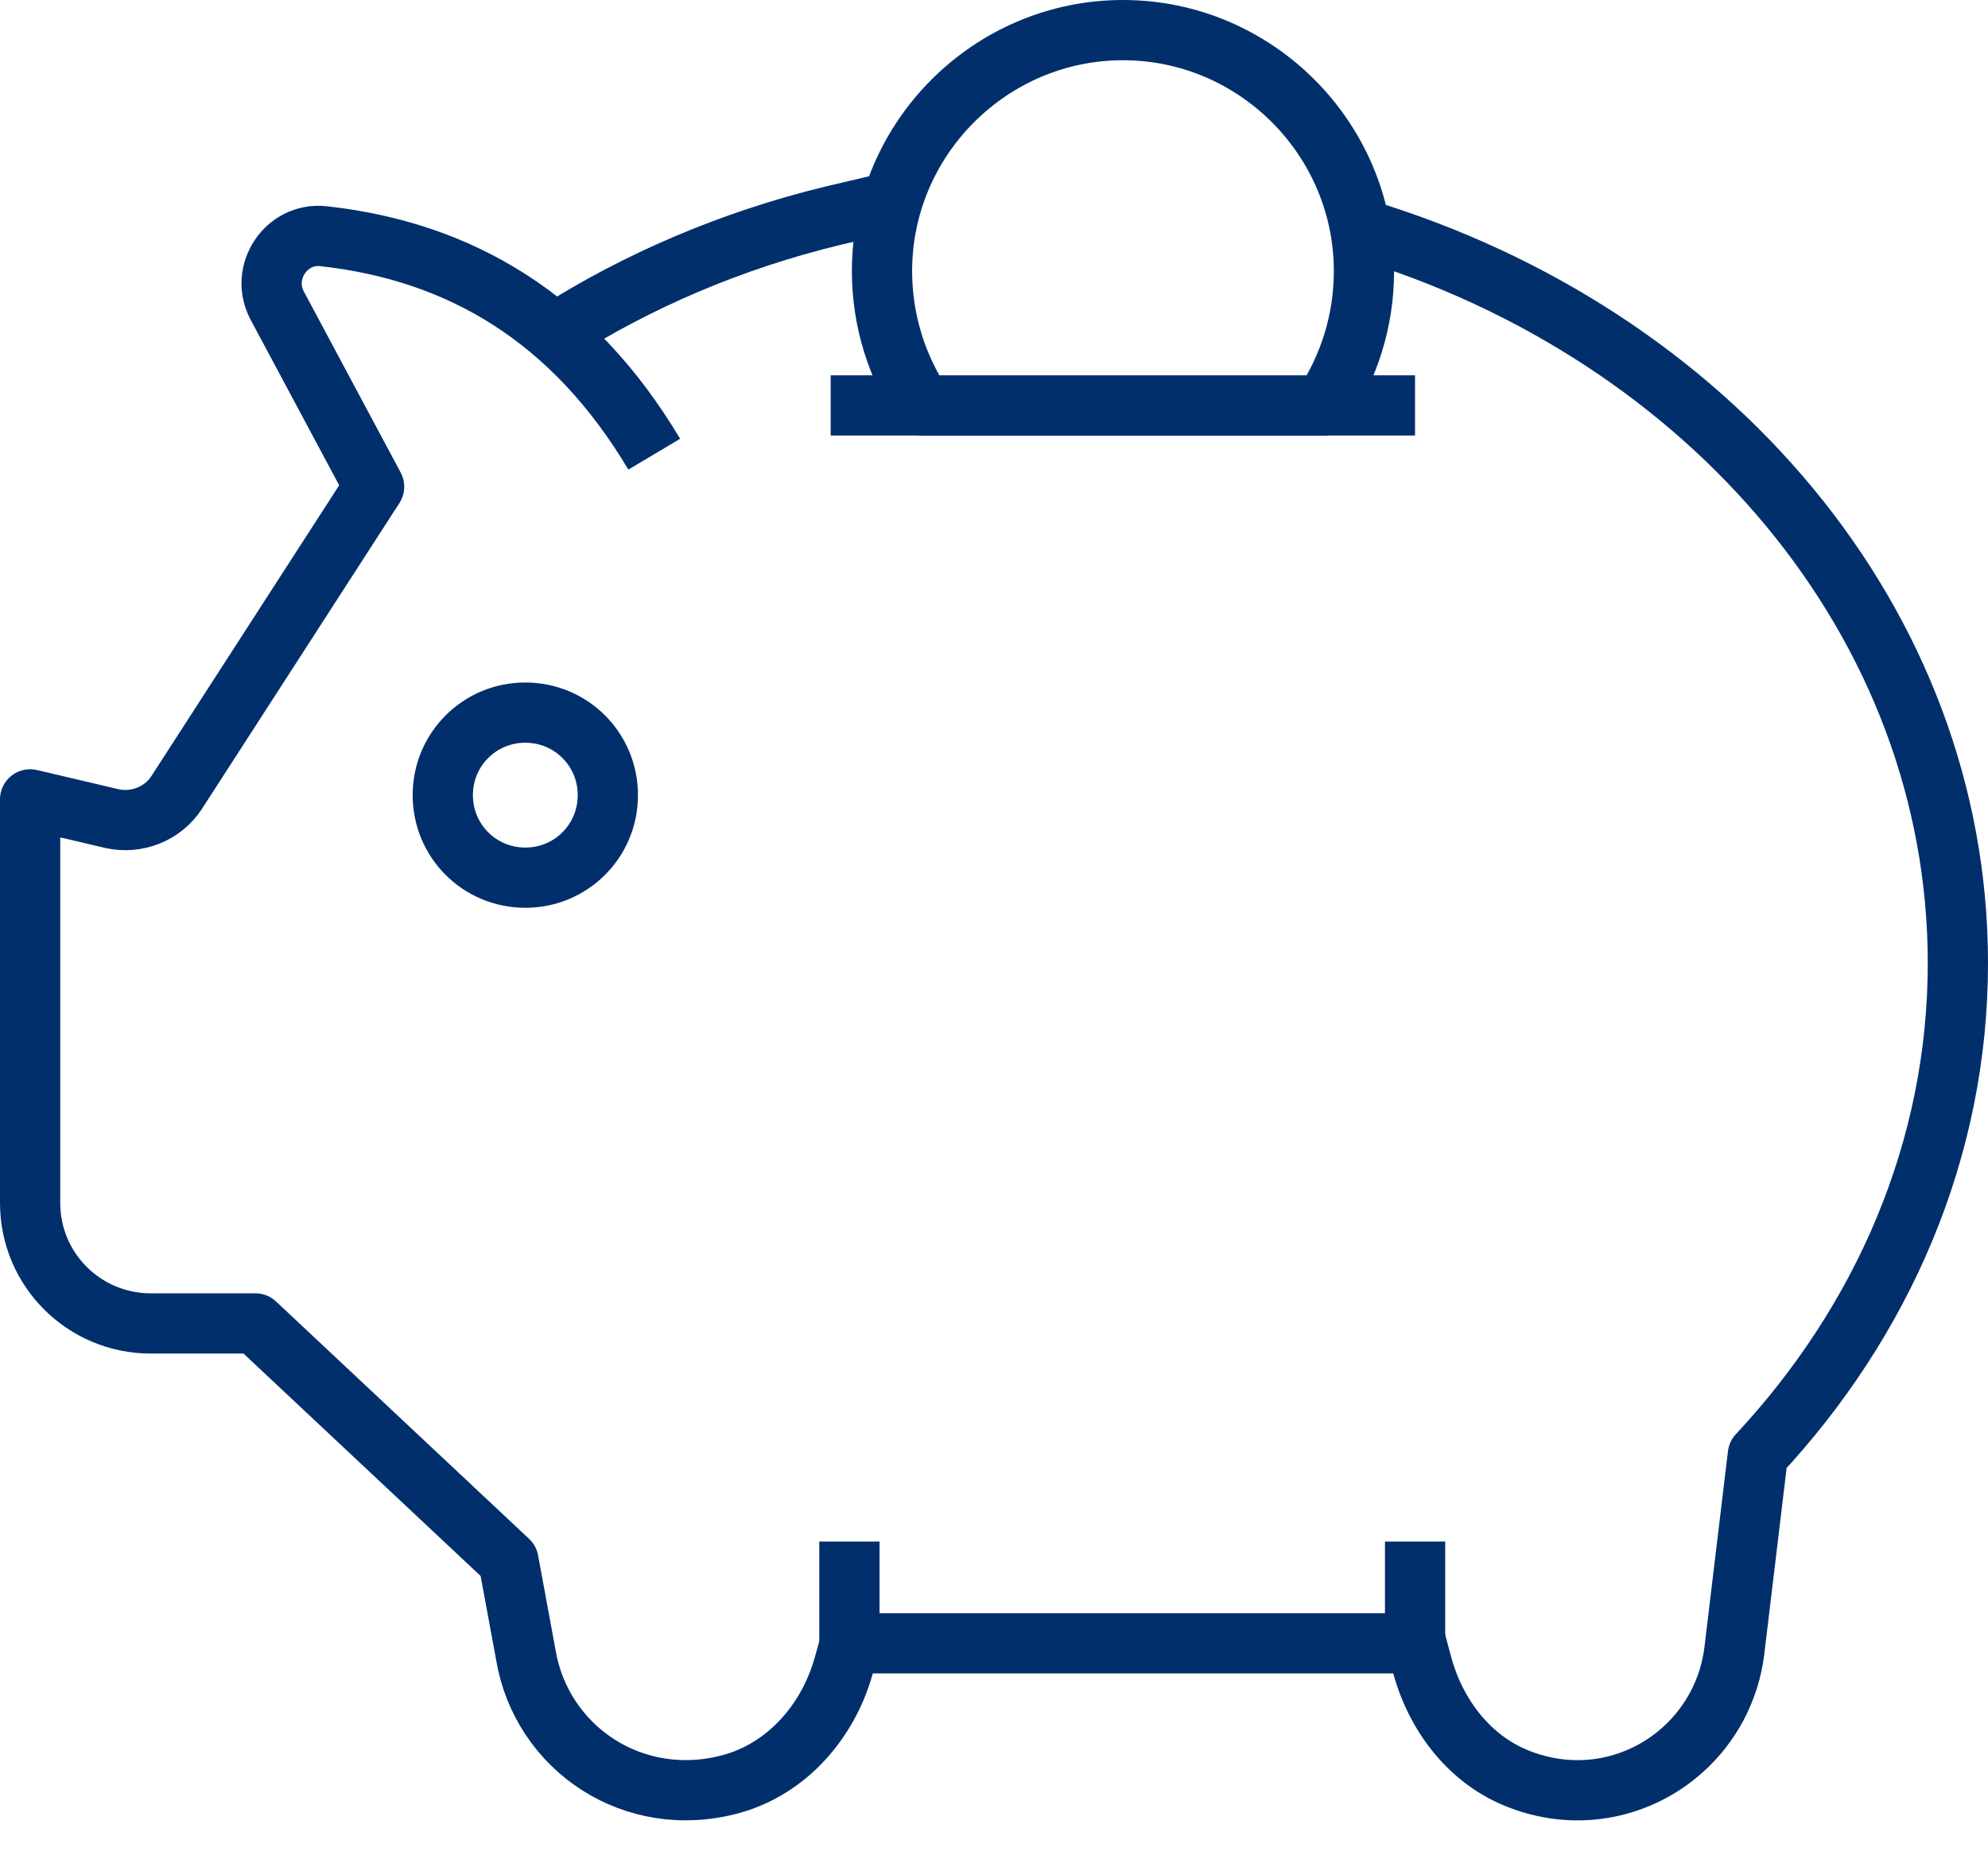 <svg width="33" height="31" viewBox="0 0 33 31" fill="none" xmlns="http://www.w3.org/2000/svg">
<g clip-path="url(#clip0_6503_129)">
<path d="M14.639 3.39L13.829 3.58C12.139 3.99 10.579 4.66 9.199 5.54" stroke="#002F6C" stroke-linejoin="round"/>
<path d="M22.6 3.8C28.37 5.54 32.5 10.34 32.5 15.99C32.5 19.09 31.25 21.93 29.18 24.15L28.79 27.4C28.71 28.06 28.39 28.64 27.93 29.05C27.24 29.67 26.22 29.92 25.23 29.54C24.41 29.23 23.84 28.49 23.61 27.65L23.51 27.28H14.11L14 27.67C13.74 28.58 13.07 29.35 12.16 29.61C10.52 30.07 8.99 29.02 8.73 27.48L8.44 25.91L4.24 21.97H2.5C1.4 21.97 0.5 21.08 0.5 19.97V13.27L1.86 13.59C2.27 13.68 2.7 13.51 2.93 13.16L6.21 8.08L4.6 5.07C4.31 4.52 4.75 3.86 5.36 3.92C7.65 4.17 9.52 5.29 10.86 7.54" stroke="#002F6C" stroke-linejoin="round"/>
<path d="M10.09 13.2C10.09 13.96 9.48 14.57 8.72 14.57C7.96 14.57 7.35 13.96 7.35 13.2C7.35 12.44 7.96 11.83 8.72 11.83C9.48 11.83 10.09 12.44 10.09 13.2Z" stroke="#002F6C" stroke-miterlimit="10"/>
<path d="M14.1 27.29V25.59" stroke="#002F6C" stroke-linejoin="round"/>
<path d="M23.49 27.29V25.59" stroke="#002F6C" stroke-linejoin="round"/>
<path d="M21.971 6.73C22.391 6.09 22.641 5.33 22.641 4.5C22.641 2.3 20.841 0.5 18.641 0.5C16.441 0.5 14.641 2.3 14.641 4.5C14.641 5.33 14.891 6.09 15.311 6.73H21.971Z" stroke="#002F6C" stroke-linejoin="round"/>
<path d="M13.789 6.73H23.489" stroke="#002F6C" stroke-linejoin="round"/>
</g>
<defs>
<clipPath id="clip0_6503_129">
<rect width="33" height="30.22" fill="white"/>
</clipPath>
</defs>
</svg>
